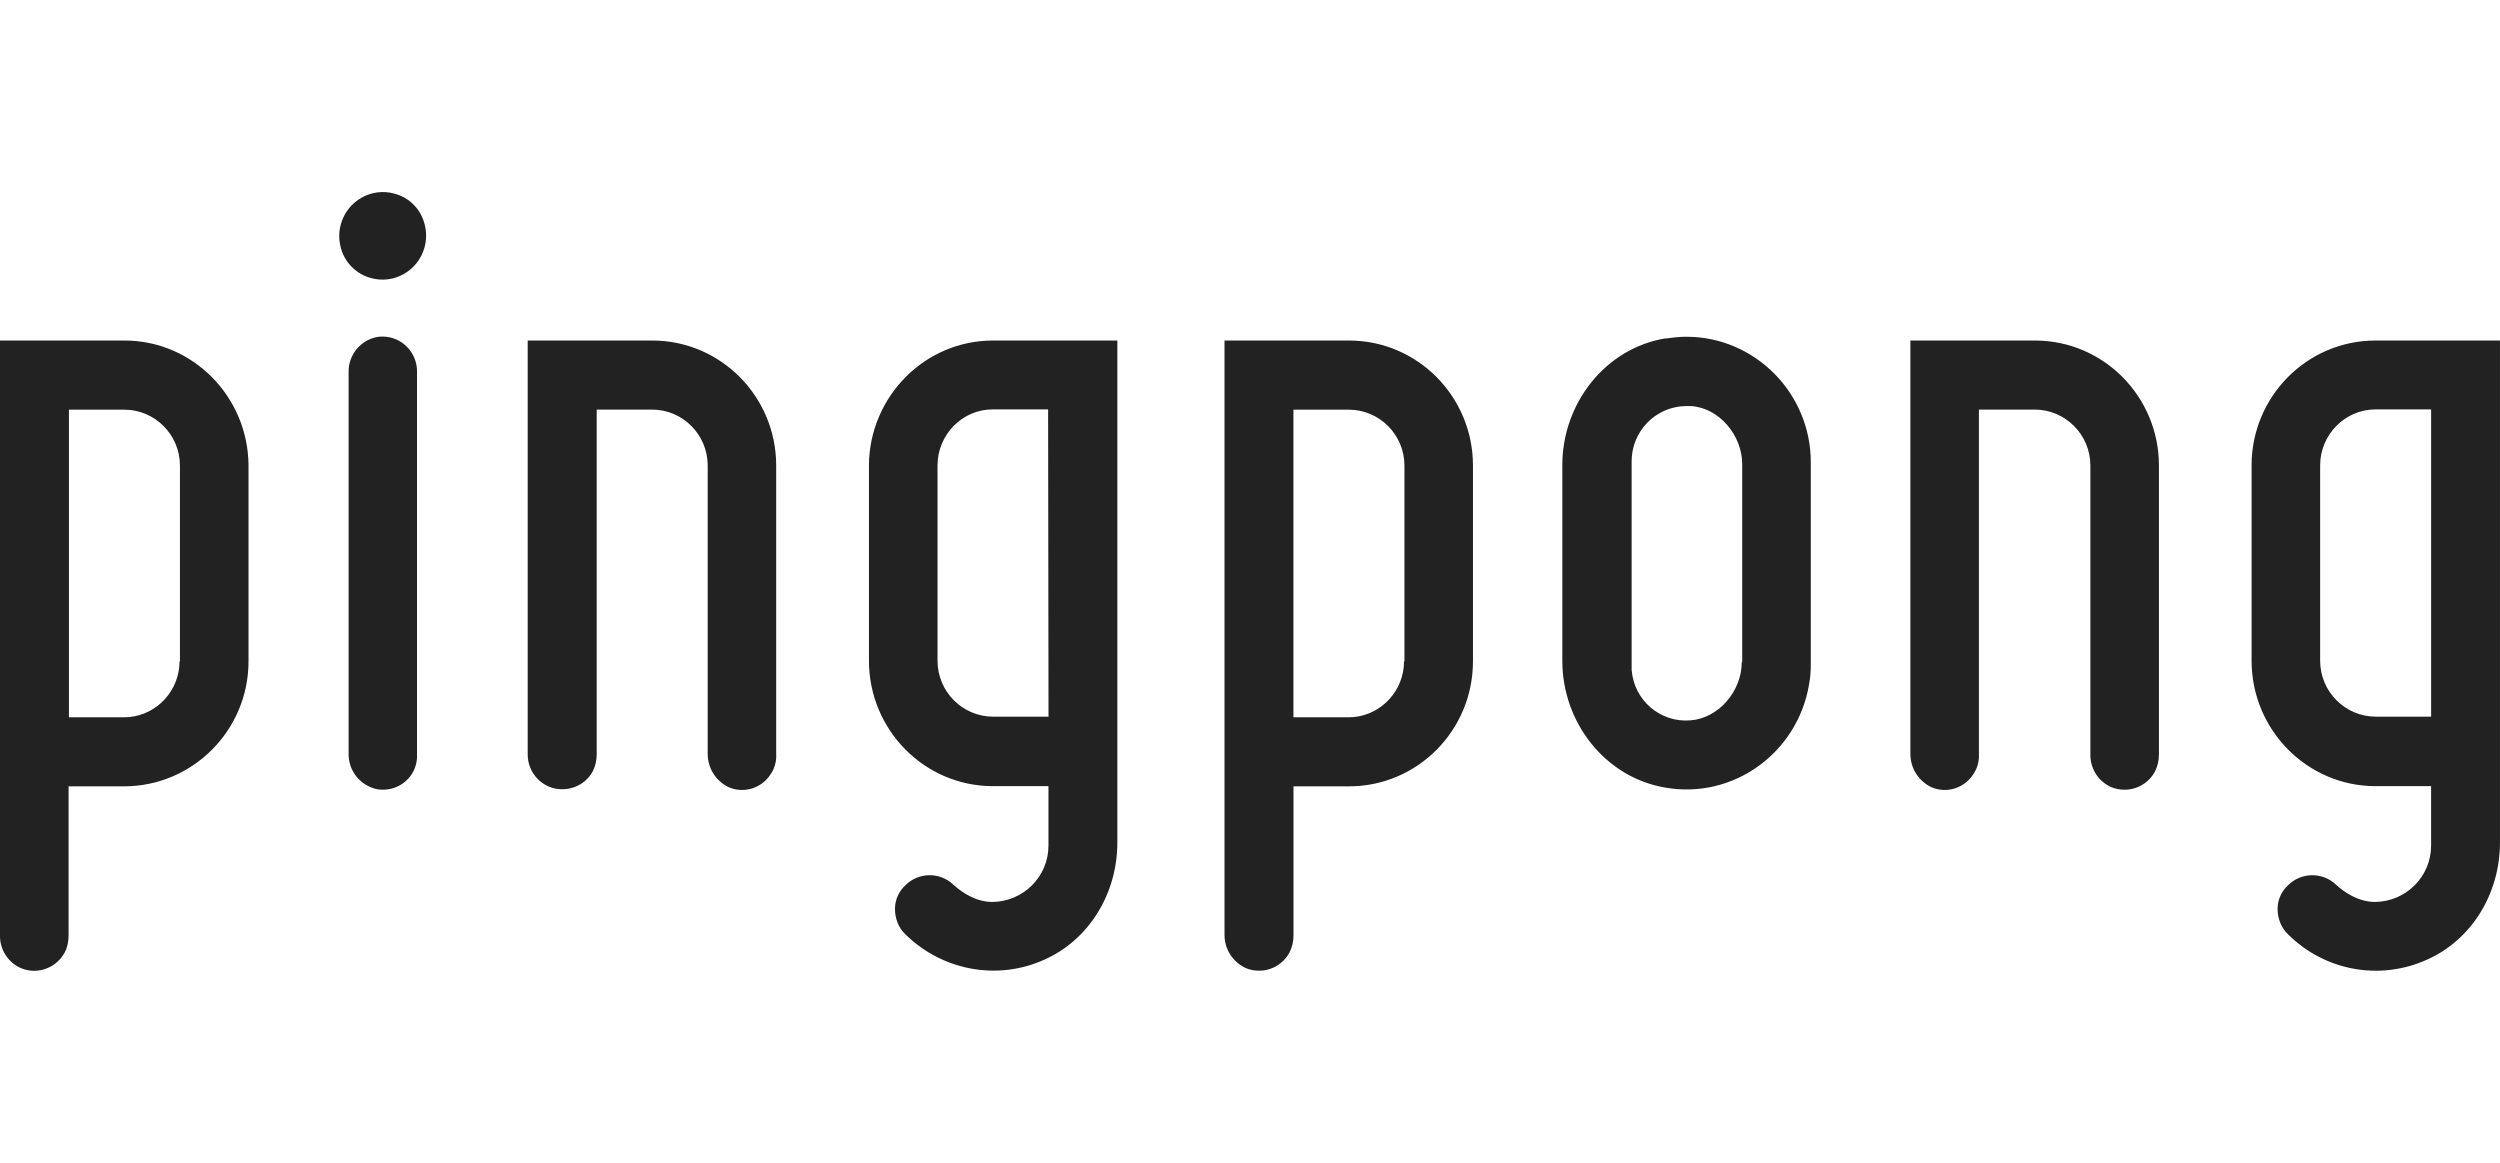<?xml version="1.0" encoding="UTF-8"?> <svg xmlns="http://www.w3.org/2000/svg" width="86" height="40" viewBox="0 0 86 40" fill="none"><g clip-path="url(#clip0_1153_3871)"><path d="M4.284 11.714C6.625 11.714 8.536 13.64 8.549 16.015V22.75C8.549 25.125 6.624 27.05 4.268 27.05H2.359V32.176C2.359 32.341 2.331 32.522 2.27 32.673C2.012 33.273 1.312 33.558 0.716 33.302C0.268 33.104 -0.014 32.654 -0.001 32.157V11.714H4.284ZM46.405 11.714C48.761 11.714 50.67 13.64 50.67 16.015V22.75C50.67 25.125 48.761 27.05 46.405 27.05H44.496V32.176C44.496 32.387 44.45 32.582 44.361 32.762C44.153 33.15 43.75 33.392 43.318 33.392C43.154 33.392 43.004 33.364 42.854 33.302C42.404 33.089 42.123 32.654 42.123 32.157V11.714H46.405ZM85.999 11.714V28.98C85.999 30.753 85.015 32.333 83.494 33.01C81.869 33.747 79.975 33.402 78.707 32.139C78.467 31.916 78.349 31.583 78.349 31.267C78.349 30.951 78.482 30.662 78.707 30.454C79.157 30.004 79.885 29.99 80.349 30.425C80.644 30.695 81.124 31.027 81.706 31.027C82.766 31.013 83.63 30.157 83.63 29.088V27.044H81.72C79.366 27.044 77.455 25.106 77.455 22.731V16.011H77.454C77.456 13.637 79.364 11.714 81.719 11.714H85.999ZM38.437 28.98C38.437 30.753 37.452 32.333 35.931 33.01C34.307 33.747 32.411 33.386 31.144 32.139C30.904 31.916 30.787 31.583 30.787 31.267C30.787 30.951 30.92 30.662 31.144 30.454C31.594 30.004 32.323 29.99 32.787 30.425C33.082 30.695 33.561 31.027 34.143 31.027C35.204 31.013 36.067 30.157 36.067 29.088V27.044H34.158C31.802 27.044 29.892 25.106 29.892 22.731V16.011H29.891C29.907 13.637 31.817 11.714 34.157 11.714H38.437V28.98ZM22.436 11.714C24.792 11.714 26.701 13.64 26.701 16.015V25.933C26.718 26.189 26.644 26.449 26.494 26.657C26.178 27.124 25.583 27.304 25.062 27.077C24.627 26.864 24.345 26.43 24.345 25.933V16.015C24.345 14.946 23.478 14.09 22.436 14.09H20.526V25.948C20.526 26.16 20.48 26.354 20.391 26.534C20.18 26.923 19.777 27.15 19.331 27.15C18.674 27.15 18.139 26.595 18.153 25.933V11.714H22.436ZM70.001 11.714C72.358 11.714 74.267 13.64 74.267 16.015V25.951C74.267 26.163 74.222 26.357 74.132 26.537C73.925 26.926 73.521 27.166 73.089 27.166C72.926 27.166 72.776 27.139 72.626 27.077C72.178 26.88 71.895 26.43 71.909 25.933V16.015C71.909 14.946 71.041 14.09 69.999 14.09H68.074V25.933C68.091 26.189 68.016 26.449 67.866 26.657C67.55 27.124 66.955 27.304 66.434 27.077C65.999 26.864 65.717 26.43 65.717 25.933V11.714H70.001ZM13.182 11.578C13.825 11.592 14.346 12.119 14.346 12.78V25.981C14.346 26.051 14.346 26.113 14.332 26.189C14.23 26.833 13.62 27.254 12.977 27.15C12.395 27.028 11.978 26.517 11.992 25.915V12.809C11.977 12.221 12.395 11.698 12.977 11.593H12.975C13.047 11.579 13.108 11.578 13.182 11.578ZM58.009 11.584C60.365 11.584 62.291 13.523 62.291 15.898V22.857C62.291 23.094 62.275 23.32 62.229 23.561C61.826 25.907 59.62 27.501 57.292 27.094C55.221 26.749 53.744 24.854 53.744 22.735V15.999C53.744 13.88 55.218 11.984 57.292 11.639V11.646C57.532 11.613 57.77 11.584 58.009 11.584ZM57.993 13.969C56.95 13.983 56.115 14.844 56.128 15.894V23.035C56.203 24.089 57.114 24.869 58.156 24.78C59.127 24.704 59.916 23.772 59.916 22.779L59.918 22.78H59.932V15.97C59.932 14.977 59.143 14.031 58.171 13.969H57.993ZM2.371 24.675H4.267C5.26 24.675 6.069 23.906 6.166 22.945L6.176 22.753H6.19V16.018C6.19 14.949 5.322 14.093 4.28 14.093H2.371V24.675ZM44.494 24.675H46.39C47.383 24.675 48.192 23.906 48.289 22.945L48.299 22.753H48.313V16.018C48.313 14.949 47.445 14.093 46.403 14.093H44.494V24.675ZM34.146 14.083C33.1 14.083 32.251 14.958 32.251 16.008V22.728C32.251 23.797 33.117 24.653 34.16 24.653H36.069V24.649L36.055 14.083H34.146ZM81.722 14.083C80.663 14.083 79.813 14.958 79.813 16.008V22.728C79.813 23.797 80.68 24.652 81.722 24.653H83.631V14.083H81.722ZM11.725 7.714C11.949 6.905 12.784 6.437 13.574 6.663C14.081 6.797 14.468 7.189 14.603 7.699C14.677 7.973 14.677 8.243 14.603 8.513C14.379 9.322 13.544 9.789 12.754 9.563C12.26 9.429 11.86 9.037 11.725 8.527C11.651 8.254 11.651 7.984 11.725 7.714Z" fill="#222222"></path></g><defs><clipPath id="clip0_1153_3871"><rect width="86" height="40" fill="white"></rect></clipPath></defs></svg> 